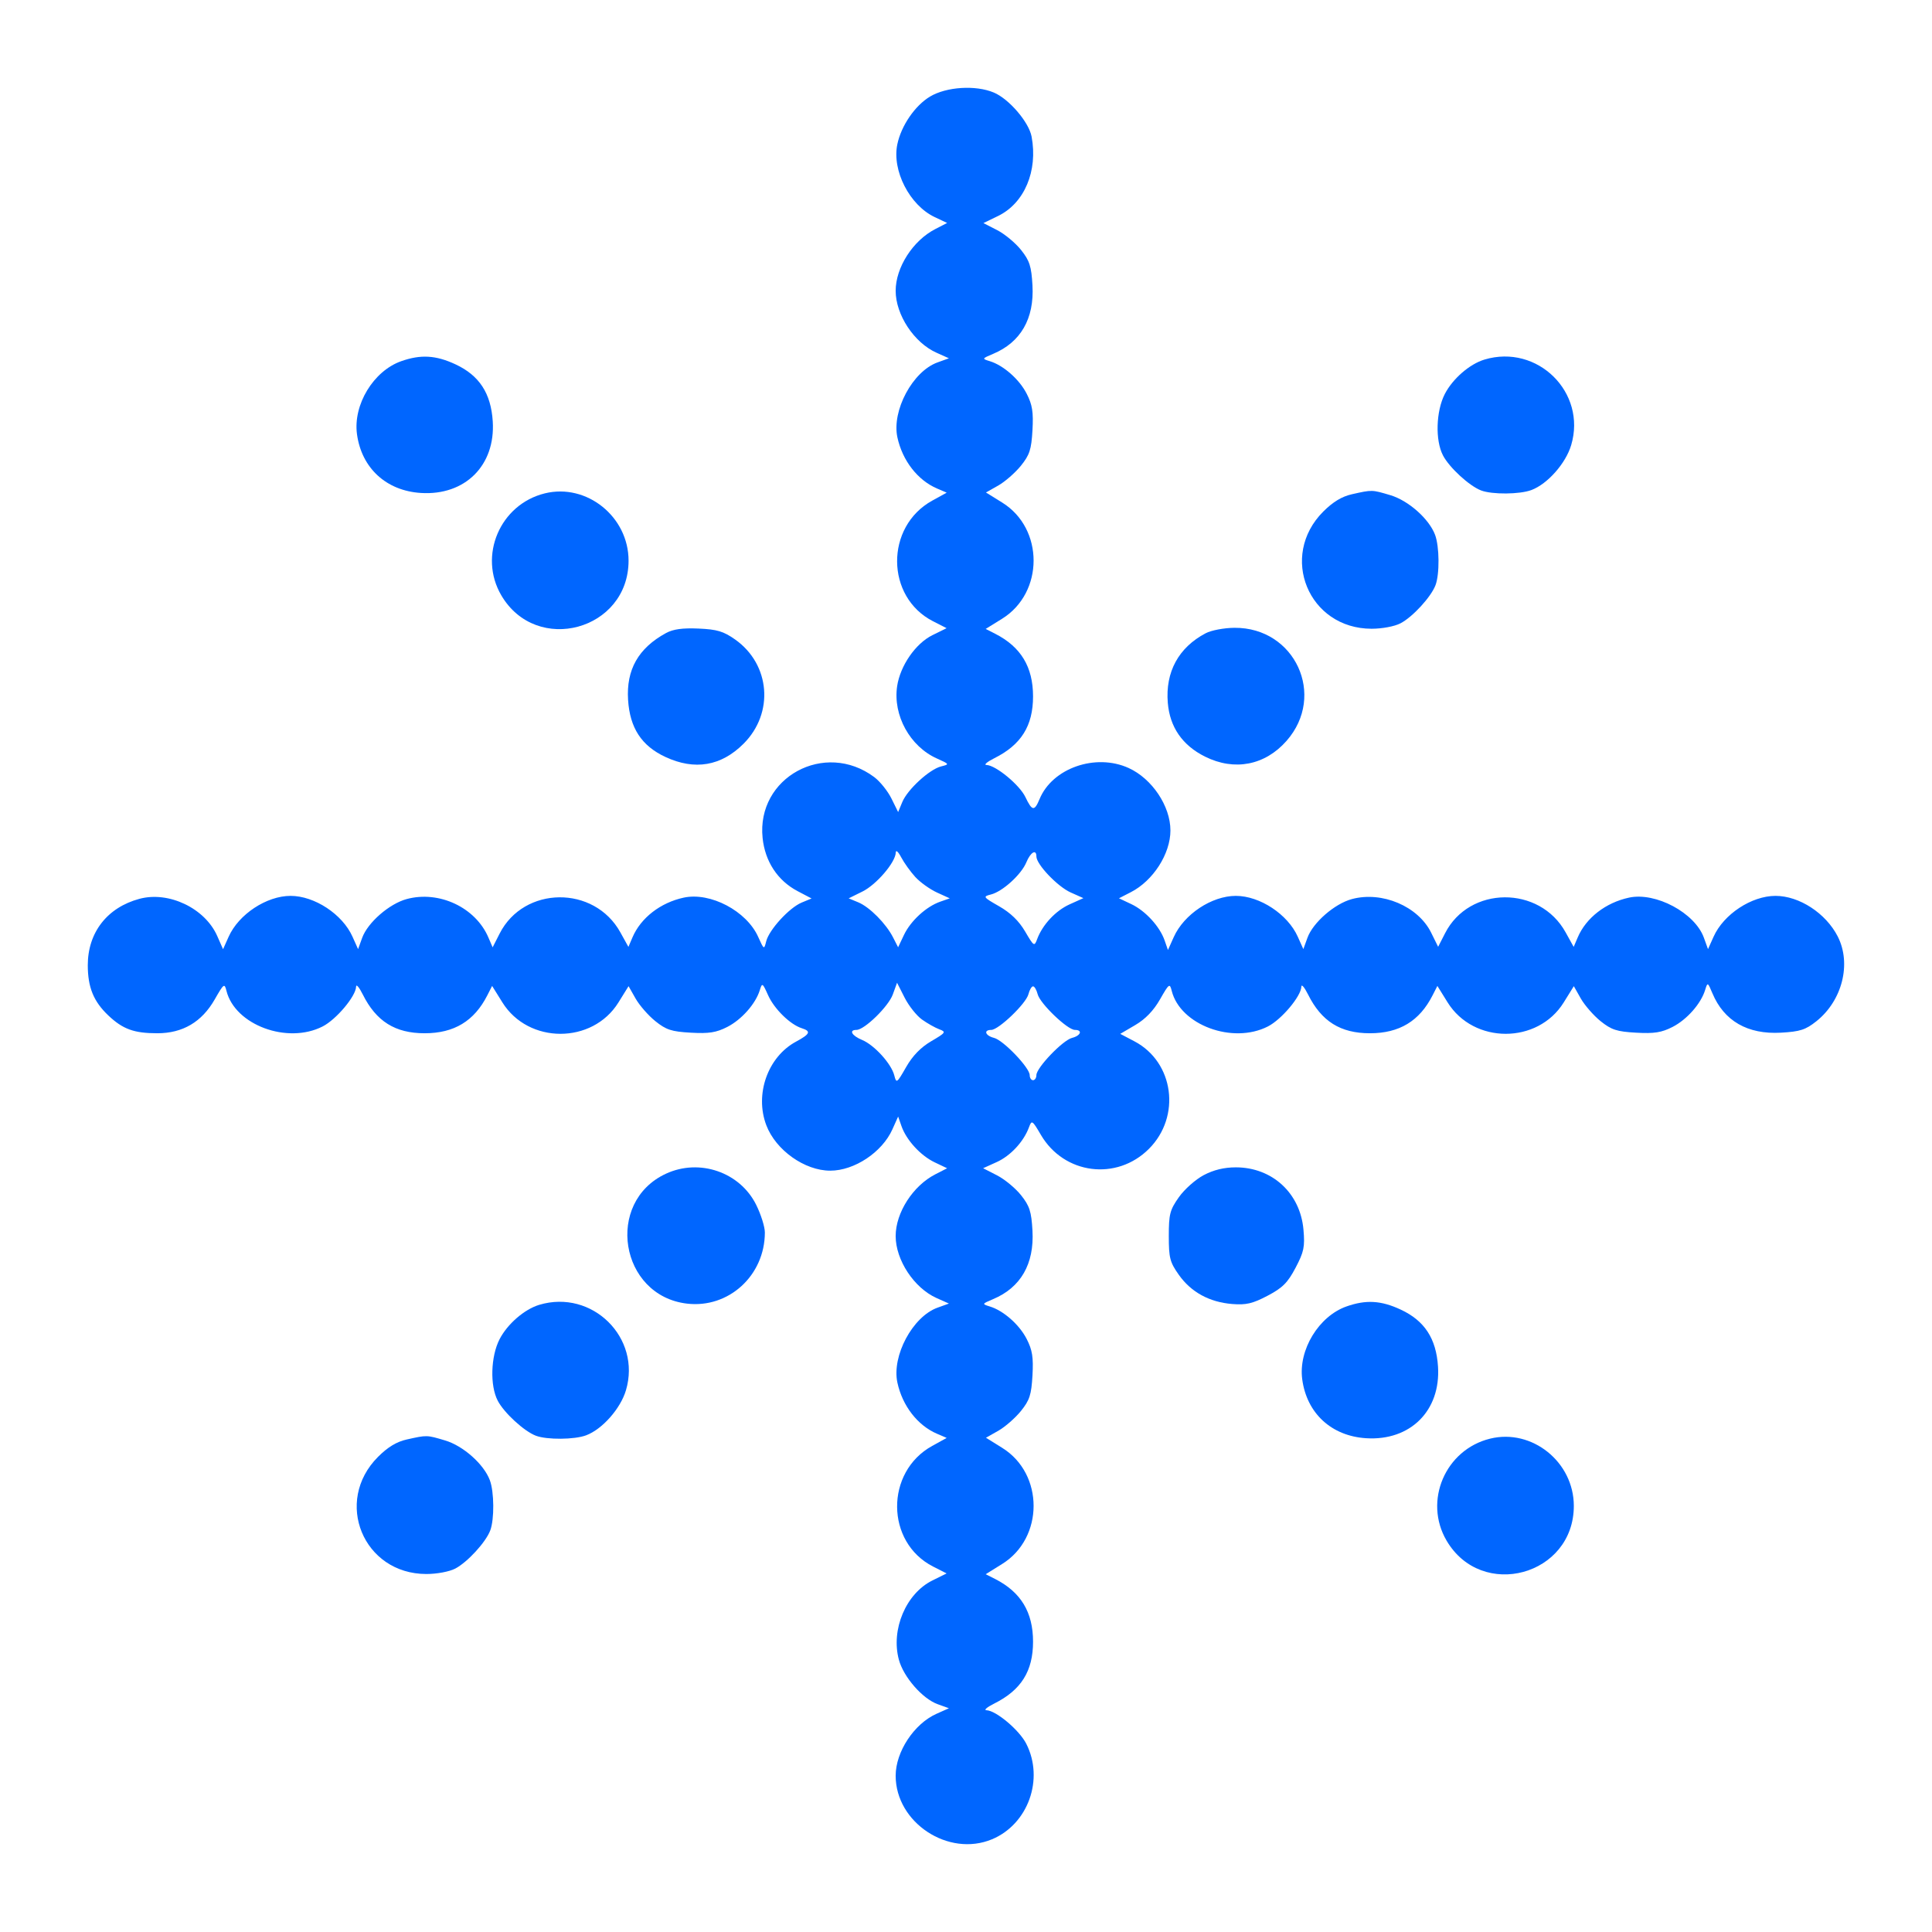 <svg width="64" height="64" viewBox="0 0 64 64" fill="none" xmlns="http://www.w3.org/2000/svg">
<path d="M11.825 14.379C11.695 13.405 12.371 12.29 13.29 11.965C13.936 11.737 14.436 11.765 15.088 12.069C15.877 12.436 16.264 13.028 16.323 13.958C16.416 15.417 15.406 16.423 13.941 16.33C12.793 16.257 11.976 15.504 11.825 14.379Z" fill="#0066FF"/>
<path d="M47.86 13.054C48.12 12.548 48.682 12.059 49.176 11.911C50.929 11.385 52.566 12.999 52.048 14.743C51.868 15.35 51.265 16.032 50.731 16.233C50.344 16.379 49.43 16.386 49.064 16.247C48.674 16.099 48.009 15.488 47.8 15.085C47.54 14.585 47.569 13.622 47.86 13.054Z" fill="#0066FF"/>
<path d="M16.606 19.721C15.837 18.409 16.564 16.708 18.049 16.343C19.436 16.003 20.822 17.117 20.822 18.572C20.822 20.879 17.772 21.711 16.606 19.721Z" fill="#0066FF"/>
<path d="M43.835 16.946C44.157 16.625 44.452 16.446 44.786 16.372C45.458 16.221 45.444 16.221 46.056 16.403C46.656 16.581 47.339 17.187 47.539 17.718C47.684 18.105 47.692 19.019 47.553 19.385C47.405 19.775 46.794 20.441 46.391 20.649C46.196 20.751 45.782 20.828 45.436 20.828C43.347 20.827 42.357 18.425 43.835 16.946Z" fill="#0066FF"/>
<path d="M20.806 23.185C20.742 22.183 21.146 21.471 22.062 20.971C22.3 20.841 22.61 20.799 23.14 20.822C23.756 20.849 23.965 20.912 24.352 21.184C25.518 22.008 25.649 23.62 24.632 24.636C23.89 25.379 23.013 25.527 22.042 25.075C21.252 24.707 20.865 24.115 20.806 23.185Z" fill="#0066FF"/>
<path d="M38.685 23.282C38.6 22.26 39.042 21.449 39.94 20.977C40.123 20.88 40.551 20.799 40.894 20.797C42.898 20.782 43.939 23.038 42.621 24.539C41.907 25.353 40.894 25.55 39.918 25.064C39.168 24.69 38.752 24.089 38.685 23.282Z" fill="#0066FF"/>
<path d="M22.756 43.184C20.53 42.921 20.03 39.818 22.062 38.88C23.172 38.367 24.51 38.828 25.048 39.908C25.207 40.228 25.338 40.643 25.337 40.829C25.335 42.254 24.136 43.348 22.756 43.184Z" fill="#0066FF"/>
<path d="M39.051 39.66C39.234 39.399 39.605 39.07 39.874 38.928C40.204 38.754 40.55 38.67 40.939 38.67C42.145 38.67 43.074 39.526 43.179 40.735C43.229 41.306 43.195 41.468 42.917 41.997C42.655 42.494 42.486 42.662 41.99 42.923C41.493 43.184 41.28 43.234 40.818 43.197C40.063 43.136 39.456 42.804 39.051 42.231C38.754 41.811 38.718 41.671 38.718 40.946C38.718 40.221 38.754 40.081 39.051 39.66Z" fill="#0066FF"/>
<path d="M16.547 44.367C16.807 43.861 17.369 43.373 17.863 43.224C19.616 42.698 21.253 44.313 20.735 46.056C20.555 46.663 19.952 47.345 19.418 47.546C19.032 47.692 18.117 47.699 17.751 47.56C17.361 47.412 16.696 46.801 16.487 46.398C16.227 45.899 16.256 44.935 16.547 44.367Z" fill="#0066FF"/>
<path d="M43.138 45.692C43.007 44.718 43.684 43.603 44.603 43.278C45.249 43.05 45.749 43.078 46.4 43.382C47.19 43.749 47.577 44.341 47.636 45.271C47.729 46.73 46.719 47.736 45.254 47.643C44.105 47.57 43.289 46.817 43.138 45.692Z" fill="#0066FF"/>
<path d="M12.523 48.26C12.844 47.938 13.139 47.759 13.473 47.685C14.146 47.535 14.131 47.534 14.743 47.716C15.343 47.894 16.026 48.5 16.226 49.032C16.372 49.418 16.379 50.332 16.24 50.698C16.092 51.089 15.481 51.754 15.078 51.963C14.883 52.064 14.469 52.141 14.123 52.141C12.034 52.14 11.044 49.738 12.523 48.26Z" fill="#0066FF"/>
<path d="M47.919 51.034C47.15 49.722 47.877 48.021 49.362 47.657C50.749 47.316 52.135 48.43 52.135 49.885C52.135 52.192 49.085 53.024 47.919 51.034Z" fill="#0066FF"/>
<path fill-rule="evenodd" clip-rule="evenodd" d="M29.725 4.78C29.854 4.163 30.31 3.498 30.808 3.199C31.351 2.874 32.318 2.812 32.92 3.065C33.423 3.275 34.083 4.044 34.173 4.525C34.386 5.663 33.936 6.73 33.062 7.155L32.577 7.39L33.032 7.623C33.282 7.751 33.638 8.047 33.823 8.279C34.107 8.636 34.166 8.819 34.202 9.454C34.264 10.556 33.814 11.338 32.897 11.723C32.526 11.879 32.524 11.884 32.787 11.964C33.242 12.103 33.768 12.567 34.011 13.044C34.198 13.409 34.236 13.65 34.202 14.253C34.165 14.892 34.108 15.069 33.819 15.428C33.631 15.661 33.294 15.955 33.07 16.083L32.661 16.314L33.202 16.65C34.587 17.511 34.585 19.633 33.197 20.496L32.652 20.834L32.965 20.993C33.818 21.427 34.221 22.093 34.221 23.07C34.221 24.046 33.827 24.674 32.934 25.119C32.696 25.239 32.58 25.338 32.678 25.341C32.984 25.348 33.775 26 33.967 26.403C34.191 26.872 34.266 26.882 34.438 26.468C34.862 25.444 36.294 24.945 37.387 25.441C38.164 25.794 38.772 26.703 38.772 27.51C38.772 28.284 38.2 29.176 37.46 29.555L37.067 29.757L37.478 29.951C37.945 30.173 38.419 30.69 38.58 31.154L38.69 31.47L38.881 31.044C39.22 30.287 40.138 29.677 40.939 29.677C41.733 29.677 42.658 30.286 42.99 31.029L43.175 31.441L43.31 31.068C43.492 30.562 44.209 29.938 44.783 29.783C45.782 29.514 46.975 30.02 47.408 30.894L47.64 31.364L47.87 30.915C48.672 29.341 51.002 29.325 51.864 30.887L52.13 31.367L52.266 31.049C52.542 30.404 53.192 29.901 53.963 29.735C54.846 29.544 56.146 30.24 56.443 31.062L56.58 31.441L56.765 31.029C57.097 30.286 58.022 29.677 58.816 29.677C59.603 29.677 60.484 30.252 60.877 31.021C61.337 31.923 61.029 33.146 60.17 33.83C59.813 34.114 59.63 34.173 58.995 34.209C57.893 34.271 57.111 33.822 56.726 32.904C56.57 32.533 56.565 32.531 56.485 32.794C56.346 33.249 55.882 33.775 55.405 34.019C55.04 34.205 54.799 34.243 54.196 34.209C53.557 34.173 53.38 34.115 53.02 33.826C52.788 33.639 52.494 33.301 52.366 33.077L52.135 32.668L51.799 33.209C50.938 34.594 48.816 34.592 47.953 33.204L47.615 32.66L47.456 32.972C47.022 33.825 46.356 34.228 45.38 34.228C44.404 34.228 43.775 33.834 43.33 32.942C43.211 32.703 43.111 32.587 43.109 32.685C43.101 33.001 42.453 33.772 42 34.003C40.834 34.598 39.099 33.956 38.815 32.824C38.75 32.563 38.727 32.579 38.427 33.105C38.215 33.477 37.942 33.76 37.609 33.955L37.11 34.248L37.581 34.496C38.89 35.186 39.131 36.986 38.059 38.058C36.989 39.128 35.248 38.903 34.482 37.596C34.194 37.105 34.178 37.095 34.085 37.346C33.91 37.82 33.473 38.29 33.016 38.496L32.567 38.699L33.026 38.934C33.279 39.063 33.638 39.36 33.823 39.592C34.107 39.949 34.166 40.132 34.202 40.768C34.264 41.869 33.814 42.651 32.897 43.036C32.526 43.193 32.524 43.197 32.787 43.278C33.242 43.416 33.768 43.88 34.011 44.357C34.198 44.722 34.236 44.963 34.202 45.566C34.165 46.206 34.108 46.383 33.819 46.742C33.631 46.974 33.294 47.269 33.07 47.396L32.661 47.627L33.202 47.964C34.587 48.825 34.585 50.947 33.197 51.809L32.652 52.148L32.965 52.306C33.818 52.74 34.221 53.406 34.221 54.383C34.221 55.359 33.827 55.987 32.934 56.433C32.696 56.552 32.58 56.651 32.678 56.654C32.994 56.662 33.765 57.31 33.996 57.763C34.594 58.935 34.059 60.428 32.863 60.928C31.419 61.531 29.67 60.378 29.67 58.824C29.67 58.029 30.279 57.105 31.022 56.772L31.434 56.588L31.06 56.453C30.555 56.27 29.93 55.553 29.776 54.979C29.507 53.981 30.012 52.787 30.887 52.355L31.357 52.122L30.908 51.893C29.334 51.09 29.318 48.76 30.88 47.898L31.36 47.633L31.042 47.496C30.397 47.221 29.893 46.57 29.727 45.799C29.537 44.916 30.232 43.616 31.055 43.319L31.434 43.182L31.022 42.998C30.279 42.665 29.67 41.74 29.67 40.946C29.67 40.172 30.242 39.281 30.983 38.901L31.375 38.7L30.965 38.505C30.497 38.283 30.023 37.766 29.862 37.302L29.752 36.987L29.561 37.413C29.222 38.169 28.304 38.78 27.503 38.78C26.656 38.78 25.701 38.102 25.386 37.277C24.994 36.25 25.433 35.01 26.369 34.506C26.837 34.253 26.876 34.162 26.559 34.061C26.175 33.94 25.648 33.422 25.445 32.97C25.26 32.557 25.247 32.549 25.17 32.799C25.033 33.249 24.568 33.776 24.092 34.019C23.727 34.205 23.486 34.243 22.883 34.209C22.244 34.173 22.067 34.115 21.708 33.826C21.475 33.639 21.181 33.301 21.054 33.077L20.822 32.668L20.486 33.209C19.625 34.594 17.503 34.592 16.641 33.204L16.302 32.66L16.143 32.972C15.709 33.825 15.043 34.228 14.067 34.228C13.091 34.228 12.462 33.834 12.017 32.942C11.898 32.703 11.798 32.587 11.796 32.685C11.788 33.001 11.14 33.772 10.687 34.003C9.521 34.598 7.786 33.956 7.502 32.824C7.437 32.563 7.415 32.579 7.114 33.105C6.686 33.855 6.053 34.228 5.21 34.228C4.44 34.228 4.069 34.093 3.589 33.639C3.1 33.176 2.908 32.706 2.908 31.973C2.908 30.89 3.552 30.062 4.618 29.775C5.59 29.513 6.79 30.086 7.196 31.006L7.389 31.444L7.574 31.031C7.907 30.286 8.831 29.677 9.626 29.677C10.42 29.677 11.345 30.286 11.677 31.029L11.862 31.441L11.997 31.068C12.18 30.561 12.897 29.937 13.474 29.782C14.547 29.493 15.754 30.061 16.179 31.056L16.319 31.382L16.552 30.924C17.359 29.342 19.686 29.32 20.551 30.887L20.817 31.367L20.953 31.049C21.229 30.404 21.88 29.901 22.65 29.735C23.532 29.545 24.732 30.178 25.116 31.036C25.307 31.462 25.311 31.464 25.382 31.18C25.478 30.798 26.146 30.069 26.556 29.899L26.884 29.763L26.416 29.517C25.758 29.169 25.342 28.536 25.262 27.758C25.055 25.753 27.32 24.518 28.96 25.742C29.151 25.885 29.407 26.203 29.53 26.451L29.752 26.901L29.89 26.568C30.061 26.154 30.788 25.486 31.173 25.389C31.458 25.318 31.457 25.315 31.036 25.126C30.142 24.726 29.575 23.694 29.719 22.73C29.821 22.052 30.328 21.318 30.887 21.041L31.357 20.809L30.908 20.58C29.334 19.777 29.318 17.447 30.88 16.585L31.36 16.32L31.042 16.183C30.397 15.907 29.893 15.257 29.727 14.486C29.537 13.603 30.232 12.303 31.055 12.006L31.434 11.869L31.022 11.684C30.279 11.352 29.67 10.427 29.67 9.633C29.67 8.859 30.242 7.968 30.983 7.588L31.375 7.386L30.962 7.191C30.132 6.797 29.543 5.65 29.725 4.78ZM34.374 32.935C34.451 33.244 35.362 34.117 35.607 34.117C35.871 34.117 35.804 34.308 35.514 34.381C35.206 34.458 34.332 35.37 34.332 35.614C34.332 35.707 34.282 35.783 34.221 35.783C34.16 35.783 34.11 35.707 34.11 35.614C34.11 35.37 33.237 34.458 32.928 34.381C32.638 34.308 32.571 34.117 32.836 34.117C33.08 34.117 33.991 33.244 34.068 32.935C34.105 32.791 34.173 32.674 34.221 32.674C34.269 32.674 34.337 32.791 34.374 32.935ZM35.464 29.562C35.033 29.369 34.332 28.633 34.332 28.373C34.332 28.116 34.139 28.227 33.999 28.566C33.831 28.972 33.209 29.536 32.823 29.632C32.553 29.7 32.566 29.718 33.098 30.022C33.476 30.238 33.753 30.507 33.958 30.856C34.248 31.351 34.264 31.361 34.357 31.11C34.533 30.634 34.97 30.166 35.432 29.958L35.889 29.752L35.464 29.562ZM30.32 29.051C30.481 29.227 30.804 29.458 31.037 29.565L31.462 29.759L31.147 29.869C30.683 30.03 30.166 30.505 29.945 30.971L29.751 31.38L29.585 31.055C29.353 30.597 28.808 30.047 28.432 29.891L28.113 29.759L28.57 29.533C29.034 29.303 29.665 28.566 29.673 28.243C29.675 28.142 29.752 28.208 29.853 28.399C29.949 28.582 30.16 28.875 30.32 29.051ZM31.116 34.097C30.979 34.046 30.721 33.901 30.543 33.774C30.364 33.647 30.105 33.321 29.967 33.049L29.716 32.555L29.575 32.944C29.431 33.341 28.636 34.117 28.372 34.117C28.109 34.117 28.217 34.309 28.559 34.45C28.965 34.619 29.529 35.24 29.625 35.626C29.693 35.896 29.711 35.884 30.015 35.351C30.231 34.973 30.5 34.696 30.849 34.491C31.331 34.209 31.349 34.183 31.116 34.097Z" fill="#0066FF"/>
</svg>

